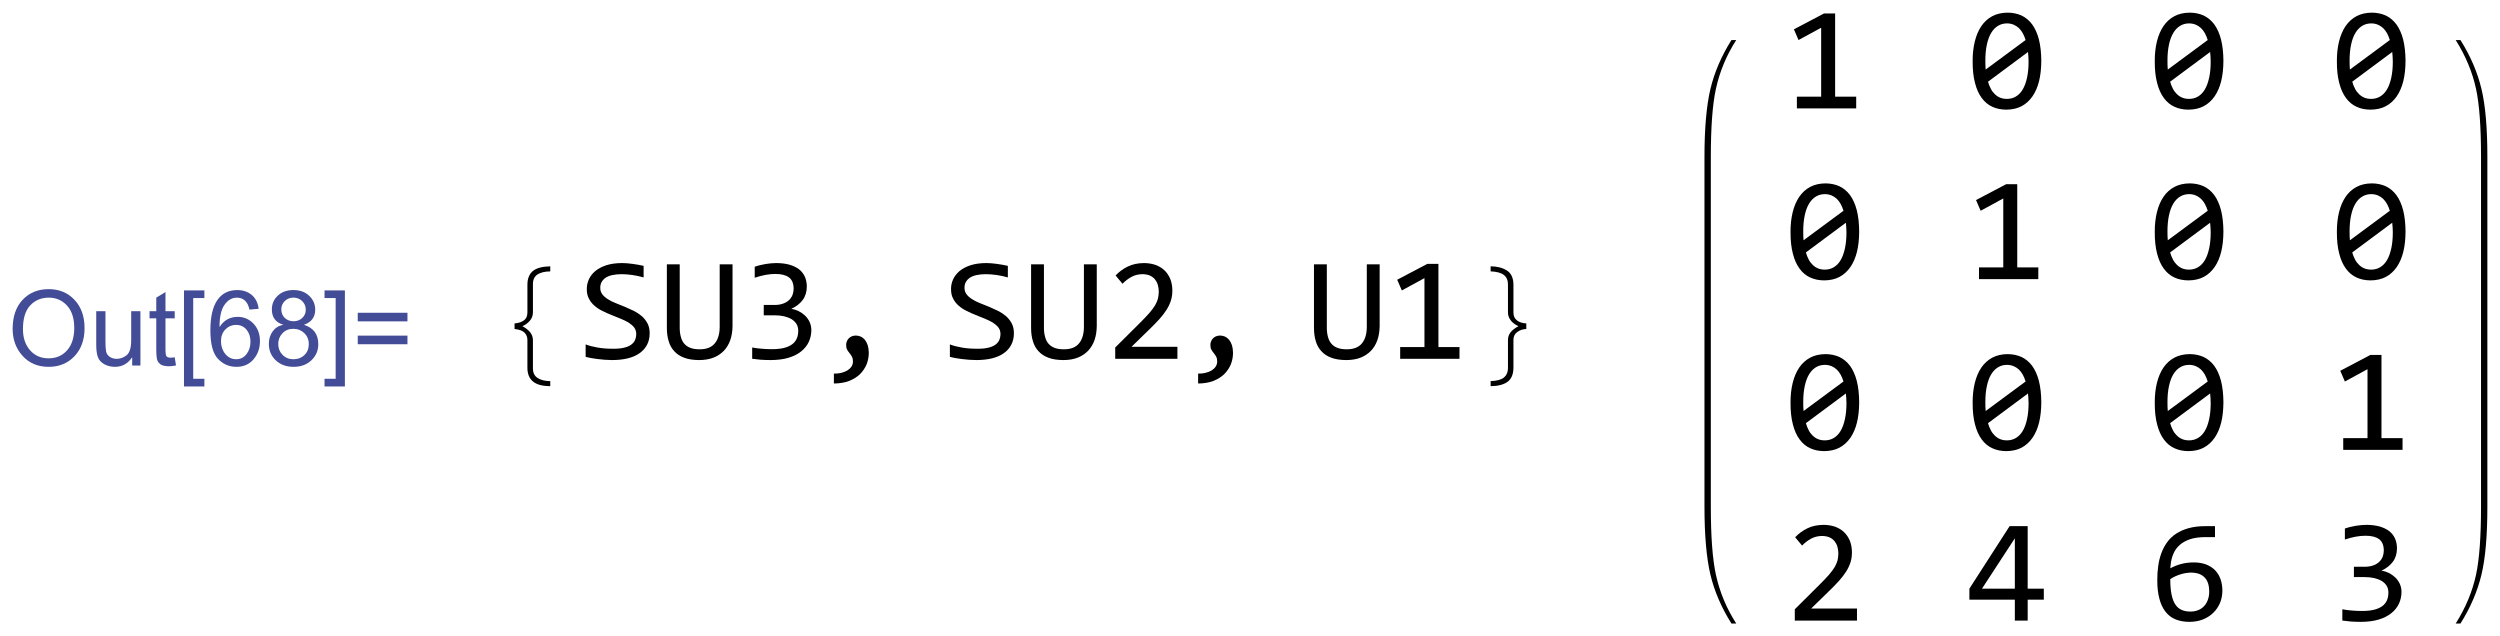<?xml version="1.0" encoding="UTF-8" standalone="no"?>
<svg
   xmlns:dc="http://purl.org/dc/elements/1.1/"
   xmlns:cc="http://creativecommons.org/ns#"
   xmlns:rdf="http://www.w3.org/1999/02/22-rdf-syntax-ns#"
   xmlns:svg="http://www.w3.org/2000/svg"
   xmlns="http://www.w3.org/2000/svg"
   xmlns:xlink="http://www.w3.org/1999/xlink"
   xmlns:sodipodi="http://sodipodi.sourceforge.net/DTD/sodipodi-0.dtd"
   xmlns:inkscape="http://www.inkscape.org/namespaces/inkscape"
   width="197.676pt"
   height="50.301pt"
   viewBox="0 0 197.676 50.301"
   version="1.1"
   id="svg199"
   sodipodi:docname="Out103.svg"
   inkscape:version="0.92.3 (2405546, 2018-03-11)">
  <sodipodi:namedview
     pagecolor="#ffffff"
     bordercolor="#666666"
     borderopacity="1"
     objecttolerance="10"
     gridtolerance="10"
     guidetolerance="10"
     inkscape:pageopacity="0"
     inkscape:pageshadow="2"
     inkscape:window-width="1536"
     inkscape:window-height="801"
     id="namedview201"
     showgrid="false"
     fit-margin-top="1"
     fit-margin-left="1"
     fit-margin-bottom="1"
     fit-margin-right="1"
     inkscape:zoom="1.0308219"
     inkscape:cx="153.52135"
     inkscape:cy="77.480843"
     inkscape:window-x="0"
     inkscape:window-y="1072"
     inkscape:window-maximized="1"
     inkscape:current-layer="g1138" />
  <defs
     id="defs70">
    <g
       id="g68">
      <symbol
         overflow="visible"
         id="glyph0-0"
         style="overflow:visible">
        <path
           style="stroke:none"
           d="m 1.125,0 v -5.625 h 4.5 V 0 Z m 0.141,-0.141 h 4.219 v -5.344 h -4.219 z m 0,0"
           id="path2"
           inkscape:connector-curvature="0" />
      </symbol>
      <symbol
         overflow="visible"
         id="glyph0-1"
         style="overflow:visible">
        <path
           style="stroke:none"
           d="m 0.82,-2.699 c 0,-1.145 0.332,-2.074 0.996,-2.785 0.664,-0.711 1.469,-1.066 2.414,-1.066 0.805,0 1.457,0.262 1.965,0.785 0.5,0.523 0.754,1.227 0.758,2.102 -0.004,0.629 -0.133,1.207 -0.383,1.742 -0.195,0.402 -0.434,0.75 -0.723,1.039 C 5.559,-0.59 5.246,-0.363 4.918,-0.207 4.473,0.004 4.008,0.105 3.52,0.109 3,0.105 2.531,-0.016 2.109,-0.258 1.688,-0.504 1.367,-0.848 1.148,-1.289 0.93,-1.73 0.82,-2.199 0.82,-2.699 Z m 0.852,0.043 c -0.004,0.383 0.074,0.73 0.234,1.047 0.152,0.316 0.387,0.562 0.699,0.742 0.309,0.18 0.637,0.27 0.98,0.266 0.328,0.004 0.641,-0.074 0.945,-0.234 0.297,-0.152 0.566,-0.371 0.801,-0.652 0.234,-0.281 0.418,-0.625 0.559,-1.035 0.133,-0.406 0.203,-0.809 0.203,-1.207 0,-0.641 -0.18,-1.152 -0.539,-1.535 C 5.195,-5.645 4.75,-5.836 4.227,-5.836 c -0.676,0 -1.27,0.289 -1.781,0.863 -0.52,0.578 -0.777,1.352 -0.773,2.316 z m 0,0"
           id="path5"
           inkscape:connector-curvature="0" />
      </symbol>
      <symbol
         overflow="visible"
         id="glyph0-2"
         style="overflow:visible">
        <path
           style="stroke:none"
           d="m 3.484,-0.844 c -0.562,0.633 -1.137,0.949 -1.719,0.949 -0.363,0 -0.652,-0.102 -0.871,-0.309 C 0.672,-0.41 0.562,-0.664 0.562,-0.961 c 0,-0.195 0.047,-0.531 0.148,-1.012 l 0.562,-2.695 h 0.797 l -0.625,2.984 c -0.055,0.254 -0.082,0.445 -0.078,0.582 -0.004,0.176 0.051,0.312 0.16,0.41 C 1.633,-0.594 1.789,-0.543 2,-0.547 c 0.219,0.004 0.438,-0.051 0.648,-0.16 0.211,-0.105 0.395,-0.25 0.551,-0.438 0.156,-0.18 0.281,-0.398 0.379,-0.656 0.059,-0.156 0.133,-0.441 0.223,-0.848 L 4.223,-4.668 H 5.02 L 4.043,0 H 3.309 Z m 0,0"
           id="path8"
           inkscape:connector-curvature="0" />
      </symbol>
      <symbol
         overflow="visible"
         id="glyph0-3"
         style="overflow:visible">
        <path
           style="stroke:none"
           d="M 2.156,-0.645 2.027,0.004 C 1.836,0.051 1.648,0.074 1.473,0.078 1.152,0.074 0.902,0 0.715,-0.152 0.574,-0.27 0.504,-0.43 0.504,-0.633 c 0,-0.102 0.039,-0.336 0.117,-0.707 L 1.188,-4.051 H 0.559 L 0.688,-4.668 h 0.625 L 1.555,-5.812 2.465,-6.363 2.109,-4.668 h 0.781 L 2.758,-4.051 H 1.98 l -0.539,2.578 c -0.07,0.332 -0.105,0.527 -0.102,0.59 -0.004,0.098 0.023,0.168 0.082,0.215 0.051,0.051 0.141,0.078 0.266,0.074 0.176,0.004 0.332,-0.016 0.469,-0.051 z m 0,0"
           id="path11"
           inkscape:connector-curvature="0" />
      </symbol>
      <symbol
         overflow="visible"
         id="glyph0-4"
         style="overflow:visible">
        <path
           style="stroke:none"
           d="M 0.059,1.762 1.75,-6.441 H 3.52 L 3.391,-5.832 H 2.43 L 0.973,1.152 h 0.969 l -0.125,0.609 z m 0,0"
           id="path14"
           inkscape:connector-curvature="0" />
      </symbol>
      <symbol
         overflow="visible"
         id="glyph0-5"
         style="overflow:visible">
        <path
           style="stroke:none"
           d="M 1.23,1.762 H -0.527 L -0.398,1.152 H 0.57 L 2.031,-5.832 H 1.062 l 0.129,-0.609 h 1.77 z m 0,0"
           id="path17"
           inkscape:connector-curvature="0" />
      </symbol>
      <symbol
         overflow="visible"
         id="glyph0-6"
         style="overflow:visible">
        <path
           style="stroke:none"
           d="M 5.062,-3.789 H 0.809 V -4.527 H 5.062 Z m 0,1.957 H 0.809 V -2.57 H 5.062 Z m 0,0"
           id="path20"
           inkscape:connector-curvature="0" />
      </symbol>
      <symbol
         overflow="visible"
         id="glyph1-0"
         style="overflow:visible">
        <path
           style="stroke:none"
           d="m 0.562,0 2.445,-7.199 h 3.375 L 3.938,0 Z m 0.754,-0.562 h 2.25 l 2.062,-6.074 h -2.25 z m 0,0"
           id="path23"
           inkscape:connector-curvature="0" />
      </symbol>
      <symbol
         overflow="visible"
         id="glyph1-1"
         style="overflow:visible">
        <path
           style="stroke:none"
           d="m 5.348,-2.547 c -0.086,0.25 -0.211,0.484 -0.375,0.699 -0.168,0.219 -0.359,0.406 -0.574,0.562 -0.215,0.164 -0.445,0.289 -0.691,0.375 -0.25,0.094 -0.5,0.137 -0.746,0.137 -0.258,0 -0.477,-0.043 -0.664,-0.133 -0.188,-0.09 -0.332,-0.215 -0.434,-0.371 -0.105,-0.156 -0.168,-0.344 -0.184,-0.562 -0.02,-0.219 0.016,-0.453 0.105,-0.707 0.082,-0.254 0.207,-0.488 0.375,-0.707 0.16,-0.215 0.348,-0.402 0.562,-0.562 0.211,-0.156 0.441,-0.281 0.691,-0.375 0.246,-0.086 0.496,-0.133 0.754,-0.137 0.246,0.004 0.465,0.051 0.652,0.141 0.184,0.094 0.328,0.219 0.438,0.379 0.102,0.16 0.164,0.348 0.188,0.562 0.016,0.219 -0.016,0.453 -0.098,0.699 z m 0,0"
           id="path26"
           inkscape:connector-curvature="0" />
      </symbol>
      <symbol
         overflow="visible"
         id="glyph2-0"
         style="overflow:visible">
        <path
           style="stroke:none"
           d="m 0.812,0 v -9.961 h 4.875 V 0 Z M 1.625,-0.812 h 3.25 v -8.336 h -3.25 z m 0,0"
           id="path29"
           inkscape:connector-curvature="0" />
      </symbol>
      <symbol
         overflow="visible"
         id="glyph2-1"
         style="overflow:visible">
        <path
           style="stroke:none"
           d="M 5.594,2.406 C 4.902,2.402 4.395,2.266 4.07,1.992 3.746,1.719 3.586,1.316 3.586,0.793 v -2.441 c 0,-0.266 -0.09,-0.484 -0.262,-0.656 -0.176,-0.168 -0.465,-0.273 -0.867,-0.312 v -0.488 c 0.359,-0.035 0.641,-0.129 0.836,-0.281 0.195,-0.148 0.293,-0.375 0.293,-0.684 v -2.441 c 0,-0.523 0.156,-0.922 0.469,-1.191 0.312,-0.266 0.824,-0.406 1.539,-0.422 v 0.445 c -0.473,0.004 -0.844,0.094 -1.117,0.266 -0.273,0.18 -0.41,0.465 -0.406,0.863 v 2.469 c -0.004,0.281 -0.09,0.523 -0.258,0.723 -0.176,0.207 -0.398,0.371 -0.664,0.496 0.273,0.145 0.496,0.316 0.668,0.516 0.164,0.199 0.25,0.438 0.254,0.711 v 2.469 c -0.004,0.391 0.137,0.676 0.422,0.859 0.281,0.176 0.648,0.266 1.102,0.27 z m 0,0"
           id="path32"
           inkscape:connector-curvature="0" />
      </symbol>
      <symbol
         overflow="visible"
         id="glyph2-2"
         style="overflow:visible">
        <path
           style="stroke:none"
           d="m 5.344,-2.617 c -0.297,0.012 -0.562,0.098 -0.789,0.262 -0.23,0.164 -0.344,0.402 -0.34,0.707 v 2.441 c -0.004,0.566 -0.176,0.98 -0.523,1.234 -0.348,0.25 -0.844,0.375 -1.48,0.379 V 1.961 C 2.75,1.945 3.141,1.84 3.379,1.648 3.613,1.453 3.73,1.184 3.734,0.832 v -2.469 C 3.73,-1.891 3.805,-2.117 3.953,-2.312 4.098,-2.504 4.332,-2.688 4.652,-2.863 4.34,-3.012 4.105,-3.191 3.957,-3.402 3.805,-3.609 3.73,-3.836 3.734,-4.082 v -2.469 C 3.73,-6.91 3.609,-7.184 3.363,-7.371 3.117,-7.559 2.73,-7.66 2.211,-7.68 V -8.125 c 0.562,0.004 1.039,0.125 1.426,0.367 0.383,0.242 0.574,0.66 0.578,1.246 v 2.441 C 4.211,-3.766 4.316,-3.535 4.523,-3.375 4.727,-3.215 5,-3.125 5.344,-3.105 Z m 0,0"
           id="path35"
           inkscape:connector-curvature="0" />
      </symbol>
      <symbol
         overflow="visible"
         id="glyph3-0"
         style="overflow:visible">
        <path
           style="stroke:none"
           d="M 6.59,-8.297 V 0 H 0.559 V -8.297 Z M 5.992,-0.586 V -7.707 H 1.141 v 7.121 z M 5.07,-5.305 C 5.066,-5.109 5.035,-4.926 4.969,-4.75 c -0.07,0.184 -0.176,0.344 -0.312,0.477 -0.141,0.141 -0.32,0.25 -0.535,0.328 -0.219,0.086 -0.477,0.125 -0.781,0.125 l -0.027,1 H 2.68 L 2.641,-4.418 h 0.723 c 0.609,0 0.914,-0.277 0.914,-0.832 0,-0.188 -0.047,-0.355 -0.133,-0.512 -0.094,-0.148 -0.219,-0.281 -0.375,-0.391 C 3.605,-6.262 3.414,-6.344 3.191,-6.402 2.961,-6.457 2.711,-6.484 2.445,-6.488 H 2.223 v -0.633 h 0.258 c 0.441,0.004 0.828,0.059 1.152,0.164 0.324,0.109 0.594,0.246 0.809,0.418 0.211,0.172 0.367,0.367 0.473,0.582 0.102,0.223 0.152,0.441 0.156,0.652 z m -2.082,3.059 c 0.156,0.004 0.285,0.059 0.391,0.164 0.102,0.109 0.152,0.238 0.156,0.395 -0.004,0.078 -0.016,0.148 -0.043,0.211 -0.027,0.066 -0.066,0.125 -0.113,0.172 -0.051,0.051 -0.109,0.09 -0.172,0.121 -0.07,0.031 -0.141,0.047 -0.219,0.043 C 2.91,-1.137 2.84,-1.152 2.777,-1.184 2.711,-1.215 2.652,-1.254 2.605,-1.305 2.555,-1.352 2.516,-1.41 2.488,-1.477 2.457,-1.539 2.441,-1.609 2.445,-1.688 c -0.004,-0.078 0.012,-0.148 0.043,-0.219 0.027,-0.062 0.066,-0.121 0.117,-0.176 0.047,-0.047 0.105,-0.086 0.172,-0.117 0.062,-0.027 0.133,-0.043 0.211,-0.047 z m 0,0"
           id="path38"
           inkscape:connector-curvature="0" />
      </symbol>
      <symbol
         overflow="visible"
         id="glyph3-1"
         style="overflow:visible">
        <path
           style="stroke:none"
           d="m 6.328,-2.246 c 0,0.398 -0.082,0.742 -0.242,1.035 C 5.926,-0.914 5.703,-0.668 5.414,-0.473 5.125,-0.273 4.777,-0.125 4.375,-0.031 3.969,0.066 3.523,0.109 3.039,0.113 2.816,0.109 2.598,0.102 2.383,0.086 2.16,0.066 1.949,0.047 1.754,0.023 1.551,0 1.363,-0.027 1.188,-0.062 1.008,-0.094 0.848,-0.129 0.703,-0.172 V -1.262 C 1.02,-1.141 1.375,-1.051 1.773,-0.984 2.168,-0.914 2.617,-0.879 3.125,-0.883 3.484,-0.879 3.793,-0.906 4.051,-0.969 4.305,-1.023 4.516,-1.109 4.68,-1.223 4.84,-1.332 4.957,-1.469 5.035,-1.629 5.105,-1.789 5.145,-1.973 5.148,-2.184 5.145,-2.406 5.082,-2.598 4.961,-2.758 4.832,-2.914 4.668,-3.055 4.469,-3.184 4.262,-3.305 4.031,-3.418 3.773,-3.523 3.512,-3.625 3.246,-3.734 2.977,-3.844 2.703,-3.953 2.438,-4.07 2.18,-4.203 1.918,-4.328 1.684,-4.48 1.484,-4.66 1.277,-4.832 1.113,-5.039 0.992,-5.281 0.863,-5.516 0.801,-5.797 0.805,-6.125 0.801,-6.406 0.859,-6.688 0.98,-6.961 c 0.117,-0.273 0.305,-0.516 0.555,-0.734 0.25,-0.211 0.57,-0.383 0.961,-0.516 0.391,-0.129 0.855,-0.195 1.402,-0.199 0.133,0.004 0.285,0.008 0.449,0.02 0.164,0.016 0.328,0.035 0.496,0.055 0.168,0.023 0.332,0.051 0.496,0.078 0.16,0.031 0.312,0.062 0.457,0.094 v 1.016 C 5.465,-7.242 5.141,-7.312 4.816,-7.359 4.488,-7.406 4.172,-7.43 3.871,-7.434 c -0.648,0.004 -1.125,0.113 -1.426,0.324 -0.309,0.219 -0.461,0.508 -0.457,0.871 -0.004,0.227 0.059,0.418 0.184,0.578 0.121,0.16 0.285,0.305 0.492,0.43 0.199,0.129 0.43,0.246 0.695,0.348 0.258,0.105 0.523,0.211 0.797,0.32 0.266,0.113 0.531,0.234 0.797,0.363 0.258,0.133 0.492,0.289 0.695,0.465 0.203,0.184 0.367,0.395 0.492,0.633 0.125,0.242 0.188,0.527 0.188,0.855 z m 0,0"
           id="path41"
           inkscape:connector-curvature="0" />
      </symbol>
      <symbol
         overflow="visible"
         id="glyph3-2"
         style="overflow:visible">
        <path
           style="stroke:none"
           d="m 6.461,-2.887 c -0.004,0.457 -0.07,0.871 -0.195,1.238 -0.133,0.375 -0.32,0.688 -0.566,0.945 C 5.445,-0.441 5.141,-0.238 4.781,-0.098 4.422,0.043 4.004,0.109 3.535,0.113 3.016,0.109 2.578,0.047 2.223,-0.09 1.859,-0.223 1.566,-0.414 1.344,-0.664 1.113,-0.906 0.949,-1.203 0.848,-1.555 0.742,-1.898 0.691,-2.289 0.691,-2.719 v -5.578 h 1.129 v 5.492 c -0.004,0.328 0.027,0.613 0.094,0.855 0.059,0.246 0.16,0.453 0.301,0.617 0.141,0.168 0.32,0.293 0.543,0.375 0.219,0.086 0.492,0.125 0.816,0.125 0.602,0 1.043,-0.172 1.328,-0.52 0.285,-0.344 0.43,-0.832 0.43,-1.469 v -5.477 h 1.129 z m 0,0"
           id="path44"
           inkscape:connector-curvature="0" />
      </symbol>
      <symbol
         overflow="visible"
         id="glyph3-3"
         style="overflow:visible">
        <path
           style="stroke:none"
           d="M 6.238,-2.52 C 6.234,-2.152 6.16,-1.809 6.016,-1.492 5.867,-1.172 5.645,-0.895 5.352,-0.656 5.051,-0.414 4.68,-0.223 4.234,-0.09 3.785,0.047 3.262,0.109 2.664,0.113 2.332,0.109 2.035,0.102 1.777,0.082 1.512,0.059 1.266,0.031 1.039,0 v -0.992 c 0.258,0.051 0.535,0.086 0.832,0.109 0.289,0.027 0.59,0.039 0.895,0.039 0.414,0 0.77,-0.035 1.066,-0.109 0.293,-0.074 0.531,-0.18 0.719,-0.32 0.184,-0.137 0.32,-0.309 0.406,-0.508 0.086,-0.199 0.129,-0.422 0.129,-0.676 0,-0.227 -0.051,-0.426 -0.152,-0.598 C 4.832,-3.219 4.688,-3.359 4.504,-3.477 4.316,-3.586 4.098,-3.672 3.844,-3.734 3.586,-3.789 3.305,-3.82 3.004,-3.82 H 2.055 v -0.91 h 0.961 c 0.246,0.004 0.473,-0.031 0.68,-0.098 0.203,-0.062 0.379,-0.156 0.527,-0.281 C 4.367,-5.23 4.48,-5.379 4.562,-5.562 4.637,-5.738 4.676,-5.945 4.68,-6.176 4.676,-6.621 4.539,-6.945 4.273,-7.148 4,-7.352 3.602,-7.453 3.078,-7.453 c -0.281,0 -0.566,0.027 -0.863,0.082 -0.297,0.055 -0.617,0.141 -0.953,0.25 v -0.965 c 0.141,-0.051 0.297,-0.094 0.461,-0.137 0.164,-0.039 0.324,-0.074 0.488,-0.102 0.16,-0.027 0.324,-0.047 0.484,-0.062 0.16,-0.012 0.312,-0.02 0.465,-0.023 0.438,0.004 0.824,0.051 1.16,0.145 0.332,0.098 0.613,0.234 0.84,0.406 0.223,0.18 0.391,0.395 0.508,0.648 0.109,0.258 0.168,0.543 0.172,0.855 -0.004,0.477 -0.125,0.875 -0.367,1.195 -0.242,0.324 -0.574,0.582 -0.996,0.77 0.211,0.035 0.422,0.102 0.633,0.199 0.211,0.105 0.398,0.234 0.566,0.391 0.168,0.16 0.305,0.348 0.406,0.562 0.102,0.219 0.152,0.457 0.156,0.719 z m 0,0"
           id="path47"
           inkscape:connector-curvature="0" />
      </symbol>
      <symbol
         overflow="visible"
         id="glyph3-4"
         style="overflow:visible">
        <path
           style="stroke:none"
           d="M 1.512,1.301 C 1.727,1.309 1.934,1.289 2.141,1.242 2.34,1.195 2.52,1.125 2.676,1.039 2.828,0.945 2.953,0.832 3.047,0.699 3.141,0.559 3.188,0.406 3.188,0.234 3.188,0.059 3.156,-0.082 3.094,-0.195 3.031,-0.305 2.961,-0.406 2.887,-0.5 2.809,-0.59 2.738,-0.691 2.68,-0.797 2.617,-0.902 2.59,-1.043 2.59,-1.227 c 0,-0.086 0.016,-0.18 0.051,-0.277 0.031,-0.094 0.082,-0.184 0.156,-0.266 0.066,-0.078 0.156,-0.141 0.266,-0.195 0.105,-0.047 0.234,-0.074 0.383,-0.078 0.148,0.004 0.289,0.035 0.43,0.094 0.133,0.062 0.254,0.156 0.359,0.281 0.102,0.129 0.184,0.289 0.25,0.477 0.059,0.195 0.09,0.418 0.094,0.672 -0.004,0.352 -0.066,0.688 -0.195,1.012 C 4.25,0.812 4.055,1.098 3.805,1.352 3.547,1.598 3.23,1.797 2.848,1.949 2.465,2.094 2.02,2.168 1.512,2.172 Z m 0,0"
           id="path50"
           inkscape:connector-curvature="0" />
      </symbol>
      <symbol
         overflow="visible"
         id="glyph3-5"
         style="overflow:visible">
        <path
           style="stroke:none"
           d="M 6.398,0 H 0.934 V -0.992 L 3.078,-3.125 C 3.426,-3.469 3.711,-3.77 3.934,-4.023 4.152,-4.277 4.324,-4.508 4.449,-4.719 4.566,-4.926 4.648,-5.125 4.695,-5.312 4.734,-5.496 4.758,-5.695 4.762,-5.914 4.758,-6.113 4.73,-6.309 4.676,-6.496 4.621,-6.68 4.535,-6.84 4.422,-6.98 4.309,-7.117 4.16,-7.23 3.98,-7.312 3.793,-7.391 3.578,-7.43 3.328,-7.434 2.977,-7.43 2.656,-7.352 2.367,-7.199 2.078,-7.039 1.812,-6.836 1.574,-6.59 L 0.965,-7.32 c 0.309,-0.324 0.668,-0.59 1.082,-0.789 0.406,-0.199 0.883,-0.297 1.426,-0.301 0.363,0.004 0.699,0.059 1.004,0.164 0.305,0.113 0.566,0.27 0.785,0.477 0.219,0.211 0.387,0.465 0.512,0.762 0.117,0.301 0.18,0.641 0.18,1.016 0,0.32 -0.043,0.613 -0.129,0.883 C 5.738,-4.836 5.609,-4.566 5.441,-4.301 5.27,-4.031 5.055,-3.75 4.797,-3.465 4.535,-3.176 4.227,-2.863 3.871,-2.52 l -1.504,1.465 h 4.031 z m 0,0"
           id="path53"
           inkscape:connector-curvature="0" />
      </symbol>
      <symbol
         overflow="visible"
         id="glyph3-6"
         style="overflow:visible">
        <path
           style="stroke:none"
           d="M 6.328,0 H 1.117 V -1.027 H 3.25 v -6.059 l -1.988,1.082 -0.406,-0.941 2.641,-1.391 h 0.98 v 7.309 h 1.852 z m 0,0"
           id="path56"
           inkscape:connector-curvature="0" />
      </symbol>
      <symbol
         overflow="visible"
         id="glyph3-7"
         style="overflow:visible">
        <path
           style="stroke:none"
           d="M 6.59,-4.145 C 6.586,-3.504 6.523,-2.926 6.398,-2.406 6.27,-1.883 6.074,-1.434 5.82,-1.062 5.559,-0.684 5.238,-0.395 4.859,-0.191 4.473,0.012 4.023,0.109 3.512,0.113 3.062,0.109 2.66,0.031 2.297,-0.137 1.93,-0.301 1.617,-0.559 1.363,-0.906 1.102,-1.254 0.902,-1.695 0.766,-2.234 0.625,-2.766 0.555,-3.402 0.559,-4.145 0.555,-4.777 0.621,-5.359 0.75,-5.883 0.879,-6.406 1.07,-6.855 1.328,-7.234 1.582,-7.605 1.902,-7.895 2.289,-8.102 2.672,-8.305 3.121,-8.406 3.637,-8.41 c 0.441,0.004 0.844,0.086 1.211,0.25 0.359,0.168 0.672,0.426 0.934,0.773 0.258,0.352 0.457,0.797 0.598,1.332 0.137,0.539 0.207,1.176 0.211,1.91 z M 5.473,-4.105 C 5.473,-4.25 5.465,-4.395 5.457,-4.535 5.441,-4.676 5.43,-4.812 5.422,-4.953 L 1.91,-2.344 c 0.062,0.223 0.141,0.43 0.242,0.613 0.094,0.188 0.211,0.344 0.352,0.477 0.133,0.133 0.289,0.238 0.469,0.312 0.172,0.074 0.375,0.109 0.602,0.109 0.285,0 0.543,-0.066 0.781,-0.207 0.234,-0.137 0.438,-0.344 0.602,-0.621 C 5.121,-1.934 5.246,-2.277 5.336,-2.688 5.426,-3.094 5.473,-3.566 5.473,-4.105 Z M 1.676,-4.184 c 0,0.133 0,0.266 0.004,0.395 0,0.133 0.008,0.258 0.023,0.379 l 3.508,-2.594 C 5.145,-6.219 5.066,-6.414 4.969,-6.594 4.871,-6.77 4.754,-6.926 4.621,-7.055 4.484,-7.184 4.328,-7.281 4.156,-7.355 3.98,-7.426 3.789,-7.465 3.574,-7.465 c -0.289,0 -0.551,0.07 -0.785,0.211 -0.234,0.141 -0.438,0.352 -0.602,0.625 -0.168,0.281 -0.293,0.621 -0.379,1.027 -0.09,0.41 -0.133,0.883 -0.133,1.418 z m 0,0"
           id="path59"
           inkscape:connector-curvature="0" />
      </symbol>
      <symbol
         overflow="visible"
         id="glyph3-8"
         style="overflow:visible">
        <path
           style="stroke:none"
           d="M 6.812,-1.836 H 5.395 V 0 H 4.266 V -1.836 H 0.273 v -0.969 l 3.535,-5.492 h 1.586 v 5.492 H 6.812 Z M 4.266,-7.23 1.379,-2.805 h 2.887 z m 0,0"
           id="path62"
           inkscape:connector-curvature="0" />
      </symbol>
      <symbol
         overflow="visible"
         id="glyph3-9"
         style="overflow:visible">
        <path
           style="stroke:none"
           d="m 6.5,-2.629 c -0.004,0.387 -0.07,0.746 -0.207,1.074 -0.141,0.336 -0.34,0.625 -0.59,0.871 -0.258,0.25 -0.562,0.445 -0.914,0.586 C 4.43,0.043 4.035,0.109 3.598,0.113 3.141,0.109 2.734,0.039 2.387,-0.105 2.031,-0.25 1.738,-0.473 1.504,-0.777 1.266,-1.078 1.086,-1.461 0.965,-1.922 0.84,-2.383 0.777,-2.93 0.781,-3.562 0.777,-3.984 0.805,-4.395 0.863,-4.793 0.914,-5.191 1.008,-5.562 1.137,-5.914 c 0.125,-0.348 0.293,-0.672 0.508,-0.965 0.207,-0.293 0.469,-0.543 0.789,-0.754 0.312,-0.207 0.684,-0.371 1.113,-0.488 0.422,-0.117 0.918,-0.176 1.488,-0.176 h 0.816 v 0.965 H 4.965 c -0.5,0.004 -0.93,0.062 -1.289,0.18 -0.367,0.121 -0.672,0.289 -0.914,0.5 -0.25,0.219 -0.438,0.477 -0.566,0.781 -0.133,0.305 -0.215,0.645 -0.246,1.02 l -0.027,0.262 c 0.266,-0.152 0.574,-0.277 0.926,-0.375 0.348,-0.094 0.723,-0.145 1.133,-0.145 0.414,0 0.781,0.062 1.102,0.184 0.312,0.125 0.574,0.297 0.785,0.512 0.207,0.223 0.367,0.484 0.473,0.785 0.105,0.309 0.156,0.641 0.16,1 z m -1.156,0.07 c 0,-0.25 -0.031,-0.48 -0.094,-0.688 -0.062,-0.203 -0.16,-0.375 -0.289,-0.52 -0.133,-0.141 -0.297,-0.25 -0.496,-0.332 -0.203,-0.074 -0.445,-0.113 -0.719,-0.117 -0.164,0.004 -0.328,0.02 -0.492,0.047 -0.168,0.031 -0.328,0.07 -0.484,0.121 -0.16,0.055 -0.312,0.113 -0.453,0.18 -0.148,0.07 -0.277,0.145 -0.395,0.219 0,0.547 0.035,1.004 0.113,1.367 0.074,0.367 0.188,0.66 0.34,0.879 0.148,0.223 0.336,0.379 0.555,0.469 0.219,0.098 0.473,0.145 0.766,0.141 0.238,0.004 0.457,-0.035 0.66,-0.117 0.199,-0.074 0.375,-0.191 0.523,-0.344 0.145,-0.152 0.258,-0.336 0.34,-0.559 0.082,-0.215 0.125,-0.465 0.125,-0.746 z m 0,0"
           id="path65"
           inkscape:connector-curvature="0" />
      </symbol>
    </g>
  </defs>
  <g
     id="g1138"
     transform="translate(-7.247,-2.273)">
    <g
       transform="matrix(0.9,0,0,0.9,10.772,2.742)"
       style="fill:#000000;fill-opacity:1"
       id="g94">
      <use
         xlink:href="#glyph2-1"
         x="38.833"
         y="31"
         id="use92"
         width="100%"
         height="100%" />
    </g>
    <g
       transform="matrix(0.9,0,0,0.9,10.772,2.742)"
       style="fill:#000000;fill-opacity:1"
       id="g102">
      <use
         xlink:href="#glyph3-1"
         x="46.833"
         y="31"
         id="use96"
         width="100%"
         height="100%" />
      <use
         xlink:href="#glyph3-2"
         x="53.98"
         y="31"
         id="use98"
         width="100%"
         height="100%" />
      <use
         xlink:href="#glyph3-3"
         x="61.128"
         y="31"
         id="use100"
         width="100%"
         height="100%" />
    </g>
    <g
       transform="matrix(0.9,0,0,0.9,10.772,2.742)"
       style="fill:#000000;fill-opacity:1"
       id="g106">
      <use
         xlink:href="#glyph3-4"
         x="67.833"
         y="31"
         id="use104"
         width="100%"
         height="100%" />
    </g>
    <g
       transform="matrix(0.9,0,0,0.9,10.772,2.742)"
       style="fill:#000000;fill-opacity:1"
       id="g114">
      <use
         xlink:href="#glyph3-1"
         x="78.833"
         y="31"
         id="use108"
         width="100%"
         height="100%" />
      <use
         xlink:href="#glyph3-2"
         x="85.98"
         y="31"
         id="use110"
         width="100%"
         height="100%" />
      <use
         xlink:href="#glyph3-5"
         x="93.128"
         y="31"
         id="use112"
         width="100%"
         height="100%" />
    </g>
    <g
       transform="matrix(0.9,0,0,0.9,10.772,2.742)"
       style="fill:#000000;fill-opacity:1"
       id="g118">
      <use
         xlink:href="#glyph3-4"
         x="99.833"
         y="31"
         id="use116"
         width="100%"
         height="100%" />
    </g>
    <g
       transform="matrix(0.9,0,0,0.9,10.772,2.742)"
       style="fill:#000000;fill-opacity:1"
       id="g124">
      <use
         xlink:href="#glyph3-2"
         x="110.833"
         y="31"
         id="use120"
         width="100%"
         height="100%" />
      <use
         xlink:href="#glyph3-6"
         x="117.98"
         y="31"
         id="use122"
         width="100%"
         height="100%" />
    </g>
    <g
       transform="matrix(0.9,0,0,0.9,10.772,2.742)"
       style="fill:#000000;fill-opacity:1"
       id="g128">
      <use
         xlink:href="#glyph2-2"
         x="124.833"
         y="31"
         id="use126"
         width="100%"
         height="100%" />
    </g>
    <path
       style="fill:#000000;fill-opacity:1;fill-rule:evenodd;stroke:none;stroke-width:0.9"
       d="m 142.523,15.258 v -0.584 c 0,-2.359 0.134,-4.148 0.401,-5.372 0.302,-1.378 0.837,-2.665 1.607,-3.86 h -0.38 c -0.795,1.269 -1.35,2.559 -1.663,3.878 -0.309,1.315 -0.468,3.101 -0.468,5.354 v 27.668 c 0,2.257 0.158,4.046 0.468,5.361 0.313,1.315 0.868,2.605 1.663,3.871 h 0.38 c -0.77,-1.195 -1.304,-2.482 -1.607,-3.86 -0.267,-1.227 -0.401,-3.016 -0.401,-5.372 z m 0,0"
       id="path130"
       inkscape:connector-curvature="0" />
    <g
       transform="matrix(0.9,0,0,0.9,10.772,2.742)"
       style="fill:#000000;fill-opacity:1"
       id="g134">
      <use
         xlink:href="#glyph3-6"
         x="152.833"
         y="9"
         id="use132"
         width="100%"
         height="100%" />
    </g>
    <g
       transform="matrix(0.9,0,0,0.9,10.772,2.742)"
       style="fill:#000000;fill-opacity:1"
       id="g138">
      <use
         xlink:href="#glyph3-7"
         x="168.833"
         y="9"
         id="use136"
         width="100%"
         height="100%" />
    </g>
    <g
       transform="matrix(0.9,0,0,0.9,10.772,2.742)"
       style="fill:#000000;fill-opacity:1"
       id="g142">
      <use
         xlink:href="#glyph3-7"
         x="184.833"
         y="9"
         id="use140"
         width="100%"
         height="100%" />
    </g>
    <g
       transform="matrix(0.9,0,0,0.9,10.772,2.742)"
       style="fill:#000000;fill-opacity:1"
       id="g146">
      <use
         xlink:href="#glyph3-7"
         x="200.833"
         y="9"
         id="use144"
         width="100%"
         height="100%" />
    </g>
    <g
       transform="matrix(0.9,0,0,0.9,10.772,2.742)"
       style="fill:#000000;fill-opacity:1"
       id="g150">
      <use
         xlink:href="#glyph3-7"
         x="152.833"
         y="24"
         id="use148"
         width="100%"
         height="100%" />
    </g>
    <g
       transform="matrix(0.9,0,0,0.9,10.772,2.742)"
       style="fill:#000000;fill-opacity:1"
       id="g154">
      <use
         xlink:href="#glyph3-6"
         x="168.833"
         y="24"
         id="use152"
         width="100%"
         height="100%" />
    </g>
    <g
       transform="matrix(0.9,0,0,0.9,10.772,2.742)"
       style="fill:#000000;fill-opacity:1"
       id="g158">
      <use
         xlink:href="#glyph3-7"
         x="184.833"
         y="24"
         id="use156"
         width="100%"
         height="100%" />
    </g>
    <g
       transform="matrix(0.9,0,0,0.9,10.772,2.742)"
       style="fill:#000000;fill-opacity:1"
       id="g162">
      <use
         xlink:href="#glyph3-7"
         x="200.833"
         y="24"
         id="use160"
         width="100%"
         height="100%" />
    </g>
    <g
       transform="matrix(0.9,0,0,0.9,10.772,2.742)"
       style="fill:#000000;fill-opacity:1"
       id="g166">
      <use
         xlink:href="#glyph3-7"
         x="152.833"
         y="39"
         id="use164"
         width="100%"
         height="100%" />
    </g>
    <g
       transform="matrix(0.9,0,0,0.9,10.772,2.742)"
       style="fill:#000000;fill-opacity:1"
       id="g170">
      <use
         xlink:href="#glyph3-7"
         x="168.833"
         y="39"
         id="use168"
         width="100%"
         height="100%" />
    </g>
    <g
       transform="matrix(0.9,0,0,0.9,10.772,2.742)"
       style="fill:#000000;fill-opacity:1"
       id="g174">
      <use
         xlink:href="#glyph3-7"
         x="184.833"
         y="39"
         id="use172"
         width="100%"
         height="100%" />
    </g>
    <g
       transform="matrix(0.9,0,0,0.9,10.772,2.742)"
       style="fill:#000000;fill-opacity:1"
       id="g178">
      <use
         xlink:href="#glyph3-6"
         x="200.833"
         y="39"
         id="use176"
         width="100%"
         height="100%" />
    </g>
    <g
       transform="matrix(0.9,0,0,0.9,10.772,2.742)"
       style="fill:#000000;fill-opacity:1"
       id="g182">
      <use
         xlink:href="#glyph3-5"
         x="152.833"
         y="54"
         id="use180"
         width="100%"
         height="100%" />
    </g>
    <g
       transform="matrix(0.9,0,0,0.9,10.772,2.742)"
       style="fill:#000000;fill-opacity:1"
       id="g186">
      <use
         xlink:href="#glyph3-8"
         x="168.833"
         y="54"
         id="use184"
         width="100%"
         height="100%" />
    </g>
    <g
       transform="matrix(0.9,0,0,0.9,10.772,2.742)"
       style="fill:#000000;fill-opacity:1"
       id="g190">
      <use
         xlink:href="#glyph3-9"
         x="184.833"
         y="54"
         id="use188"
         width="100%"
         height="100%" />
    </g>
    <g
       transform="matrix(0.9,0,0,0.9,10.772,2.742)"
       style="fill:#000000;fill-opacity:1"
       id="g194">
      <use
         xlink:href="#glyph3-3"
         x="200.833"
         y="54"
         id="use192"
         width="100%"
         height="100%" />
    </g>
    <path
       style="fill:#000000;fill-opacity:1;fill-rule:evenodd;stroke:none;stroke-width:0.9"
       d="m 203.924,15.258 v -0.584 c 0,-2.282 -0.155,-4.068 -0.464,-5.358 -0.316,-1.322 -0.868,-2.612 -1.663,-3.874 h -0.376 c 0.784,1.248 1.322,2.538 1.607,3.86 0.264,1.22 0.394,3.009 0.394,5.372 v 27.668 c 0,2.362 -0.13,4.152 -0.394,5.372 -0.288,1.336 -0.826,2.623 -1.607,3.86 h 0.376 c 0.795,-1.262 1.346,-2.552 1.663,-3.874 0.309,-1.29 0.464,-3.076 0.464,-5.358 z m 0,0"
       id="path196"
       inkscape:connector-curvature="0" />
    <g
       aria-label="Out[68]="
       style="font-style:normal;font-weight:normal;font-size:12px;line-height:1.25;font-family:sans-serif;letter-spacing:0px;word-spacing:0px;opacity:1;vector-effect:none;fill:#424c97;fill-opacity:1;stroke:none;stroke-width:0.805;stroke-linecap:butt;stroke-linejoin:miter;stroke-miterlimit:4;stroke-dasharray:none;stroke-dashoffset:0;stroke-opacity:1"
       id="text999">
      <path
         d="m 11.096,25.135 q 1.248,0 2.043,0.847 0.794,0.847 0.794,2.233 0,1.382 -0.798,2.225 -0.798,0.839 -2.039,0.839 -1.285,0 -2.067,-0.871 -0.782,-0.871 -0.782,-2.128 0,-1.463 0.79,-2.302 0.794,-0.843 2.059,-0.843 z m -0.008,5.471 q 0.904,0 1.463,-0.632 0.563,-0.632 0.567,-1.759 0,-1.159 -0.575,-1.783 -0.571,-0.624 -1.439,-0.624 -0.892,0 -1.467,0.612 -0.575,0.612 -0.575,1.876 0,1.033 0.563,1.674 0.563,0.636 1.463,0.636 z"
         style="font-style:normal;font-variant:normal;font-weight:normal;font-stretch:normal;font-size:8.3px;font-family:Ayar;-inkscape-font-specification:Ayar;vector-effect:none;fill:#424c97;fill-opacity:1;stroke:none;stroke-width:0.805;stroke-linecap:butt;stroke-linejoin:miter;stroke-miterlimit:4;stroke-dasharray:none;stroke-dashoffset:0;stroke-opacity:1"
         id="path912" />
      <path
         d="m 18.351,31.177 h -0.652 V 30.545 H 17.678 q -0.494,0.734 -1.35,0.734 -0.45,0 -0.835,-0.207 -0.381,-0.211 -0.511,-0.575 -0.126,-0.369 -0.126,-0.952 v -2.667 h 0.729 v 2.383 q 0,0.571 0.053,0.819 0.057,0.247 0.288,0.409 0.231,0.158 0.551,0.158 0.413,0 0.778,-0.284 0.365,-0.288 0.365,-1.187 v -2.298 h 0.729 z"
         style="font-style:normal;font-variant:normal;font-weight:normal;font-stretch:normal;font-size:8.3px;font-family:Ayar;-inkscape-font-specification:Ayar;vector-effect:none;fill:#424c97;fill-opacity:1;stroke:none;stroke-width:0.805;stroke-linecap:butt;stroke-linejoin:miter;stroke-miterlimit:4;stroke-dasharray:none;stroke-dashoffset:0;stroke-opacity:1"
         id="path914" />
      <path
         d="m 21.163,31.169 q -0.324,0.065 -0.547,0.065 -0.478,0 -0.697,-0.166 -0.219,-0.17 -0.267,-0.43 -0.049,-0.259 -0.049,-0.721 v -2.476 h -0.531 v -0.563 h 0.531 v -1.07 l 0.729,-0.442 v 1.512 h 0.729 v 0.563 h -0.729 v 2.517 q 0,0.324 0.065,0.462 0.069,0.134 0.34,0.134 0.158,0 0.324,-0.032 z"
         style="font-style:normal;font-variant:normal;font-weight:normal;font-stretch:normal;font-size:8.3px;font-family:Ayar;-inkscape-font-specification:Ayar;vector-effect:none;fill:#424c97;fill-opacity:1;stroke:none;stroke-width:0.805;stroke-linecap:butt;stroke-linejoin:miter;stroke-miterlimit:4;stroke-dasharray:none;stroke-dashoffset:0;stroke-opacity:1"
         id="path916" />
      <path
         d="m 23.408,32.831 h -1.613 v -7.595 h 1.613 v 0.604 H 22.525 v 6.383 h 0.883 z"
         style="font-style:normal;font-variant:normal;font-weight:normal;font-stretch:normal;font-size:8.3px;font-family:Ayar;-inkscape-font-specification:Ayar;vector-effect:none;fill:#424c97;fill-opacity:1;stroke:none;stroke-width:0.805;stroke-linecap:butt;stroke-linejoin:miter;stroke-miterlimit:4;stroke-dasharray:none;stroke-dashoffset:0;stroke-opacity:1"
         id="path918" />
      <path
         d="m 24.62,28.113 q 0.503,-0.786 1.431,-0.786 0.729,0 1.24,0.539 0.511,0.539 0.511,1.378 0,0.847 -0.511,1.443 -0.507,0.592 -1.35,0.592 -0.855,0 -1.459,-0.632 -0.6,-0.632 -0.6,-2.249 0,-1.589 0.543,-2.387 0.547,-0.802 1.581,-0.802 0.669,0 1.131,0.373 0.462,0.373 0.563,1.106 l -0.729,0.065 q -0.199,-0.944 -1.005,-0.944 -0.559,0 -0.96,0.555 -0.401,0.555 -0.401,1.751 z m 1.305,2.565 q 0.503,0 0.815,-0.405 0.312,-0.405 0.312,-0.981 0,-0.575 -0.312,-0.952 -0.312,-0.377 -0.839,-0.377 -0.482,0 -0.831,0.357 -0.349,0.353 -0.349,0.932 0,0.592 0.34,1.009 0.344,0.417 0.863,0.417 z"
         style="font-style:normal;font-variant:normal;font-weight:normal;font-stretch:normal;font-size:8.3px;font-family:Ayar;-inkscape-font-specification:Ayar;vector-effect:none;fill:#424c97;fill-opacity:1;stroke:none;stroke-width:0.805;stroke-linecap:butt;stroke-linejoin:miter;stroke-miterlimit:4;stroke-dasharray:none;stroke-dashoffset:0;stroke-opacity:1"
         id="path920" />
      <path
         d="m 31.299,27.963 q 1.115,0.357 1.115,1.52 0,0.766 -0.547,1.281 -0.547,0.515 -1.406,0.515 -0.867,0 -1.414,-0.519 -0.543,-0.519 -0.543,-1.301 0,-0.563 0.304,-0.985 0.308,-0.421 0.827,-0.511 v -0.016 q -0.892,-0.276 -0.892,-1.204 0,-0.657 0.47,-1.094 0.47,-0.442 1.232,-0.442 0.774,0 1.248,0.454 0.478,0.454 0.478,1.098 0,0.875 -0.871,1.187 z m -0.839,-0.288 q 0.409,0 0.685,-0.259 0.28,-0.263 0.28,-0.657 0,-0.401 -0.284,-0.677 -0.28,-0.276 -0.689,-0.276 -0.417,0 -0.689,0.272 -0.272,0.272 -0.272,0.64 0,0.442 0.28,0.701 0.28,0.255 0.689,0.255 z m 0,3.003 q 0.515,0 0.859,-0.332 0.344,-0.332 0.344,-0.863 0,-0.531 -0.357,-0.871 -0.353,-0.34 -0.863,-0.34 -0.531,0 -0.863,0.353 -0.332,0.349 -0.332,0.843 0,0.515 0.34,0.863 0.344,0.349 0.871,0.349 z"
         style="font-style:normal;font-variant:normal;font-weight:normal;font-stretch:normal;font-size:8.3px;font-family:Ayar;-inkscape-font-specification:Ayar;vector-effect:none;fill:#424c97;fill-opacity:1;stroke:none;stroke-width:0.805;stroke-linecap:butt;stroke-linejoin:miter;stroke-miterlimit:4;stroke-dasharray:none;stroke-dashoffset:0;stroke-opacity:1"
         id="path922" />
      <path
         d="m 34.517,32.831 h -1.609 v -0.608 h 0.879 v -6.383 h -0.879 v -0.604 h 1.609 z"
         style="font-style:normal;font-variant:normal;font-weight:normal;font-stretch:normal;font-size:8.3px;font-family:Ayar;-inkscape-font-specification:Ayar;vector-effect:none;fill:#424c97;fill-opacity:1;stroke:none;stroke-width:0.805;stroke-linecap:butt;stroke-linejoin:miter;stroke-miterlimit:4;stroke-dasharray:none;stroke-dashoffset:0;stroke-opacity:1"
         id="path924" />
      <path
         d="m 39.465,27.684 h -3.931 v -0.681 h 3.931 z m 0,1.808 h -3.931 v -0.681 h 3.931 z"
         style="font-style:normal;font-variant:normal;font-weight:normal;font-stretch:normal;font-size:8.3px;font-family:Ayar;-inkscape-font-specification:Ayar;vector-effect:none;fill:#424c97;fill-opacity:1;stroke:none;stroke-width:0.805;stroke-linecap:butt;stroke-linejoin:miter;stroke-miterlimit:4;stroke-dasharray:none;stroke-dashoffset:0;stroke-opacity:1"
         id="path926" />
    </g>
  </g>
</svg>
